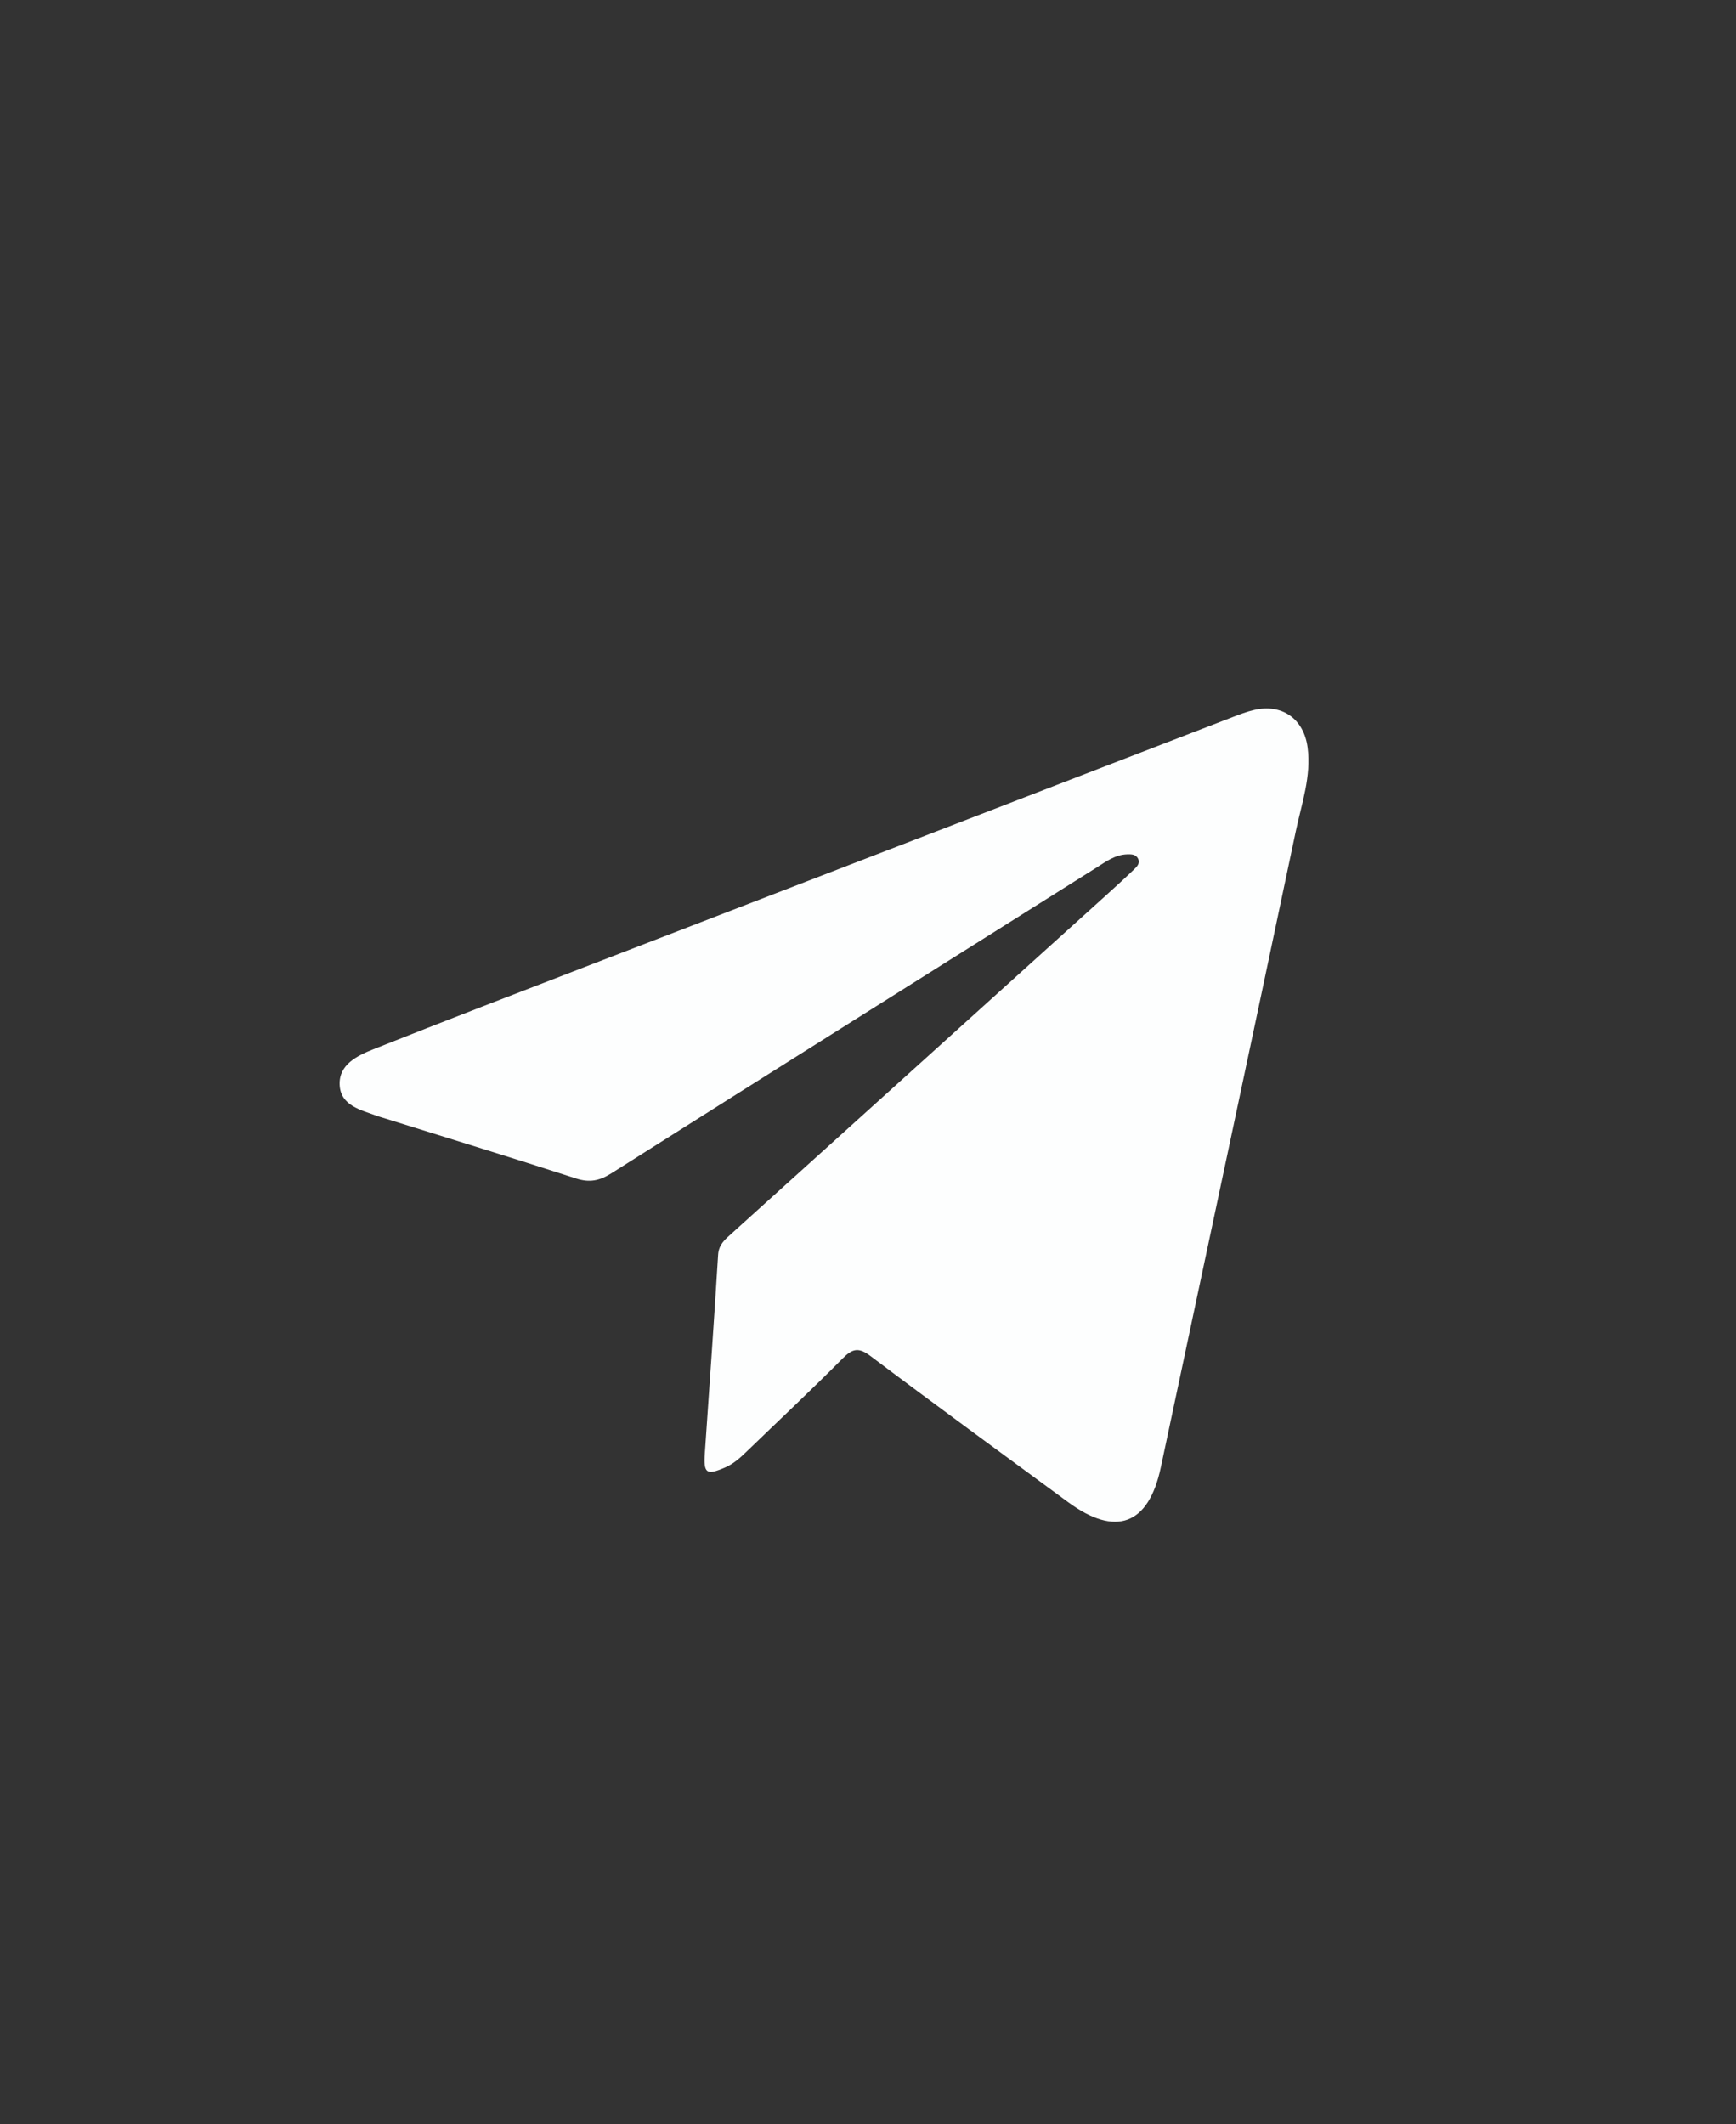 <?xml version="1.0" encoding="UTF-8"?> <!-- Generator: Adobe Illustrator 24.3.0, SVG Export Plug-In . SVG Version: 6.00 Build 0) --> <svg xmlns="http://www.w3.org/2000/svg" xmlns:xlink="http://www.w3.org/1999/xlink" id="Слой_1" x="0px" y="0px" viewBox="0 0 372.72 456.11" style="enable-background:new 0 0 372.72 456.11;" xml:space="preserve"><rect x="0" y="0" width="372.72" height="456.11" fill="#333333" stroke="none"/> <style type="text/css"> .st0{fill:#FDFEFE;} </style> <g> <path class="st0" d="M151.33,311.96c0.97-14.18,1.99-28.35,2.85-42.53c0.13-2.22,1.49-3.3,2.85-4.53 c26.92-24.32,53.84-48.63,80.76-72.95c1.94-1.75,3.88-3.52,5.76-5.34c0.6-0.58,1.29-1.29,0.77-2.28c-0.49-0.92-1.42-0.91-2.3-0.89 c-2.64,0.07-4.65,1.62-6.75,2.94c-34.68,21.83-69.37,43.63-104,65.54c-2.53,1.6-4.66,2.07-7.59,1.12 c-13.84-4.49-27.76-8.75-41.65-13.09c-0.36-0.11-0.72-0.21-1.07-0.34c-3.5-1.29-7.85-2.21-8.04-6.68c-0.19-4.36,3.8-6.27,7.25-7.64 c15.49-6.16,31.06-12.13,46.61-18.13c45.96-17.74,91.92-35.47,137.89-53.2c1.51-0.58,3.03-1.16,4.6-1.52 c5.99-1.39,10.65,1.89,11.47,8.04c0.82,6.24-1.29,12.1-2.54,18.03c-9.59,45.56-19.32,91.08-28.99,136.62 c-2.61,12.3-9.67,14.94-19.9,7.4c-14.15-10.41-28.35-20.76-42.38-31.34c-2.59-1.96-3.9-1.65-6.05,0.52 c-6.75,6.82-13.77,13.38-20.67,20.05c-1.35,1.31-2.75,2.55-4.49,3.31C151.66,316.84,151.02,316.38,151.33,311.96z"></path> </g> </svg> 